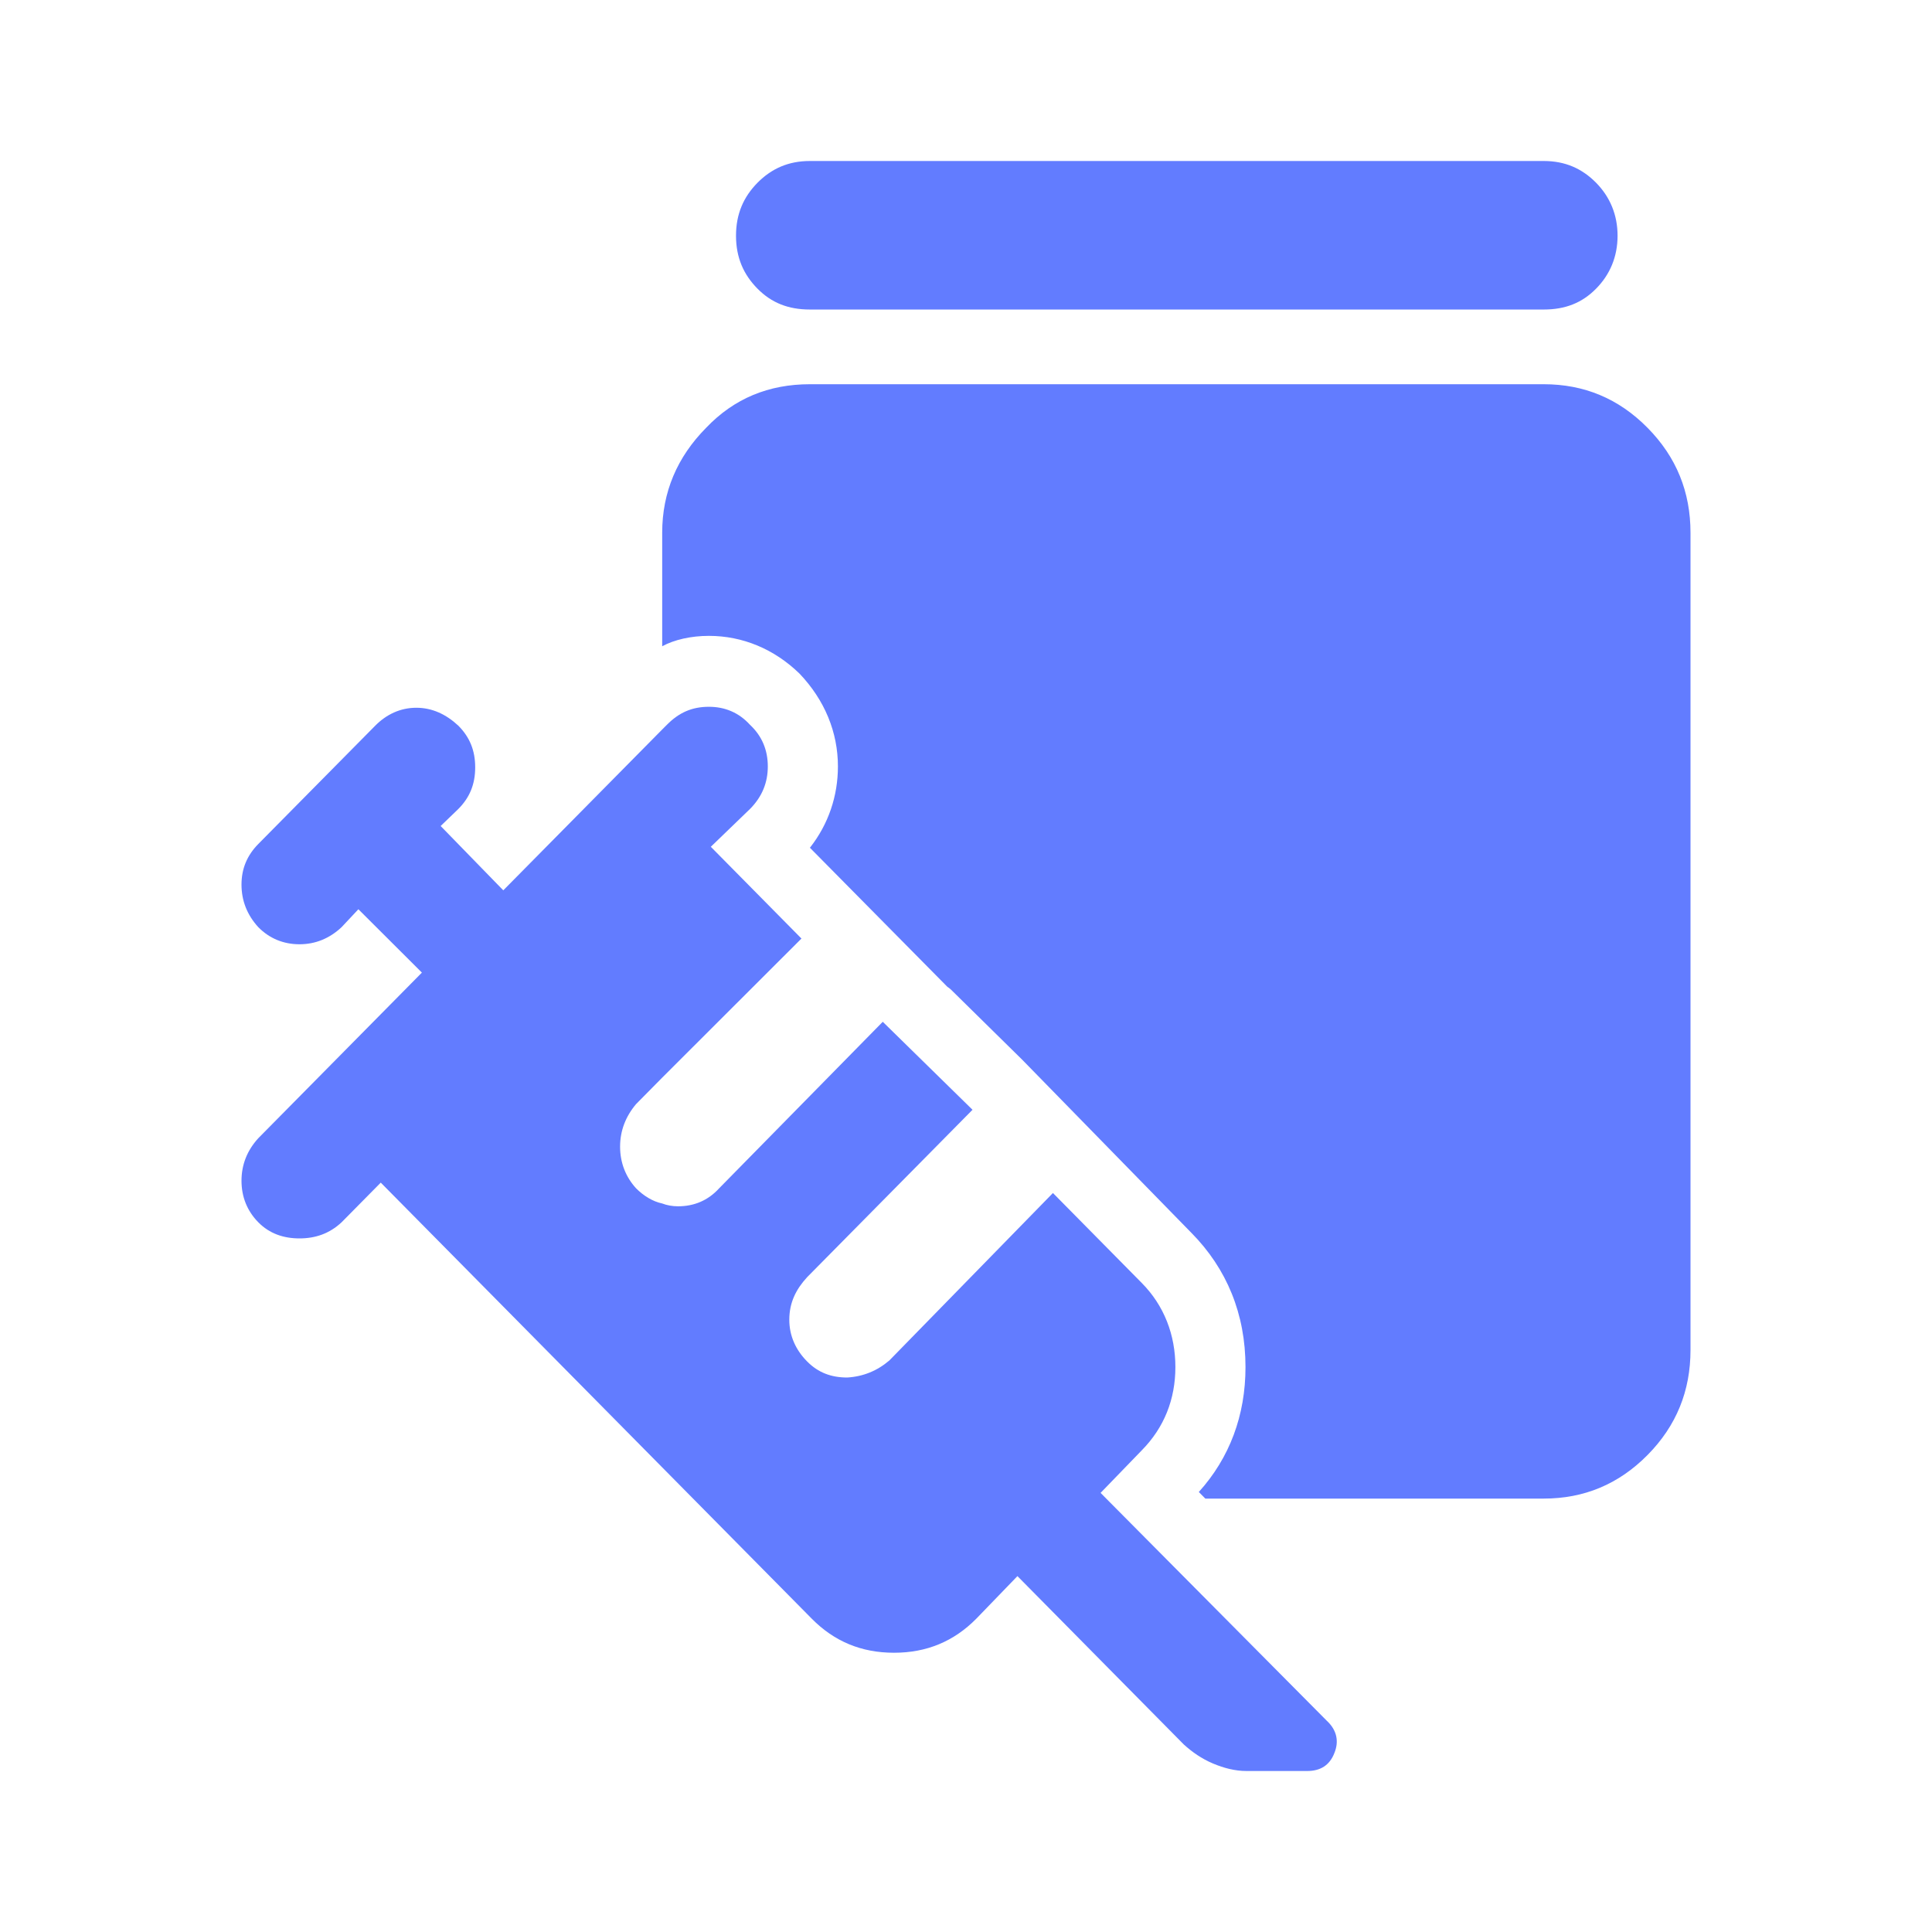 <svg width="24" height="24" viewBox="0 0 24 24" fill="none" xmlns="http://www.w3.org/2000/svg">
<g clip-path="url(#clip0_104_306)">
<path d="M10.061 3.845H19.177C19.444 3.845 19.653 3.763 19.827 3.586C20.001 3.41 20.094 3.187 20.094 2.928C20.094 2.67 20.001 2.447 19.827 2.27C19.653 2.094 19.444 2 19.177 2H10.061C9.794 2 9.585 2.094 9.41 2.27C9.236 2.447 9.143 2.658 9.143 2.928C9.143 3.199 9.236 3.41 9.41 3.586C9.585 3.763 9.794 3.845 10.061 3.845Z" fill="#627CFF"/>
<path d="M20.466 5.314C20.106 4.949 19.676 4.773 19.177 4.773H10.061C9.55 4.773 9.12 4.949 8.772 5.314C8.412 5.678 8.226 6.113 8.226 6.618V8.028C8.377 7.946 8.586 7.899 8.806 7.899C9.225 7.899 9.619 8.063 9.933 8.369C10.246 8.698 10.409 9.098 10.409 9.521C10.409 9.885 10.293 10.237 10.061 10.531L11.768 12.258C11.768 12.258 11.803 12.282 11.814 12.294L12.697 13.163L14.799 15.314C15.24 15.76 15.472 16.324 15.472 16.982C15.472 17.582 15.275 18.11 14.892 18.534L14.973 18.616H19.177C19.676 18.616 20.106 18.439 20.466 18.075C20.826 17.711 21 17.276 21 16.771V6.618C21 6.113 20.826 5.678 20.466 5.314Z" fill="#627CFF"/>
<path d="M13.742 18.616L13.672 18.545L14.183 18.017C14.462 17.734 14.601 17.382 14.601 16.982C14.601 16.583 14.462 16.219 14.183 15.937L13.08 14.82L11.048 16.9C10.897 17.029 10.723 17.1 10.525 17.112C10.328 17.112 10.165 17.053 10.026 16.912C9.886 16.771 9.805 16.595 9.805 16.395C9.805 16.183 9.886 16.019 10.026 15.866L12.081 13.786L10.966 12.693L8.934 14.761C8.795 14.914 8.621 14.985 8.423 14.985C8.354 14.985 8.284 14.973 8.226 14.95C8.11 14.926 7.994 14.855 7.901 14.761C7.773 14.62 7.703 14.444 7.703 14.244C7.703 14.045 7.773 13.868 7.901 13.716L8.226 13.387L9.956 11.659L8.83 10.519L9.317 10.049C9.468 9.897 9.538 9.72 9.538 9.521C9.538 9.321 9.468 9.145 9.317 9.004C9.178 8.851 9.004 8.78 8.806 8.78C8.597 8.78 8.435 8.851 8.284 9.004L8.226 9.062L6.252 11.06L5.474 10.261L5.694 10.049C5.834 9.908 5.903 9.744 5.903 9.532C5.903 9.321 5.834 9.156 5.694 9.015C5.543 8.874 5.369 8.792 5.172 8.792C4.974 8.792 4.8 8.874 4.661 9.015L3.209 10.484C3.07 10.625 3 10.79 3 10.989C3 11.189 3.07 11.366 3.209 11.518C3.348 11.659 3.523 11.73 3.72 11.73C3.917 11.73 4.092 11.659 4.243 11.518L4.452 11.295L5.241 12.082L3.209 14.139C3.07 14.291 3 14.468 3 14.668C3 14.867 3.07 15.043 3.209 15.184C3.348 15.325 3.523 15.384 3.72 15.384C3.917 15.384 4.092 15.325 4.243 15.184L4.73 14.691L10.084 20.108C10.363 20.39 10.699 20.531 11.106 20.531C11.512 20.531 11.849 20.39 12.128 20.108L12.639 19.579L14.706 21.671C14.81 21.765 14.927 21.847 15.066 21.906C15.205 21.965 15.345 22 15.484 22H16.239C16.401 22 16.517 21.93 16.576 21.777C16.634 21.636 16.61 21.495 16.483 21.377L13.742 18.616Z" fill="#627CFF"/>
</g>
<defs>
<clipPath id="clip0_104_306">
<rect width="18" height="20" fill="white" transform="translate(3 2)"/>
</clipPath>
</defs>
</svg>
